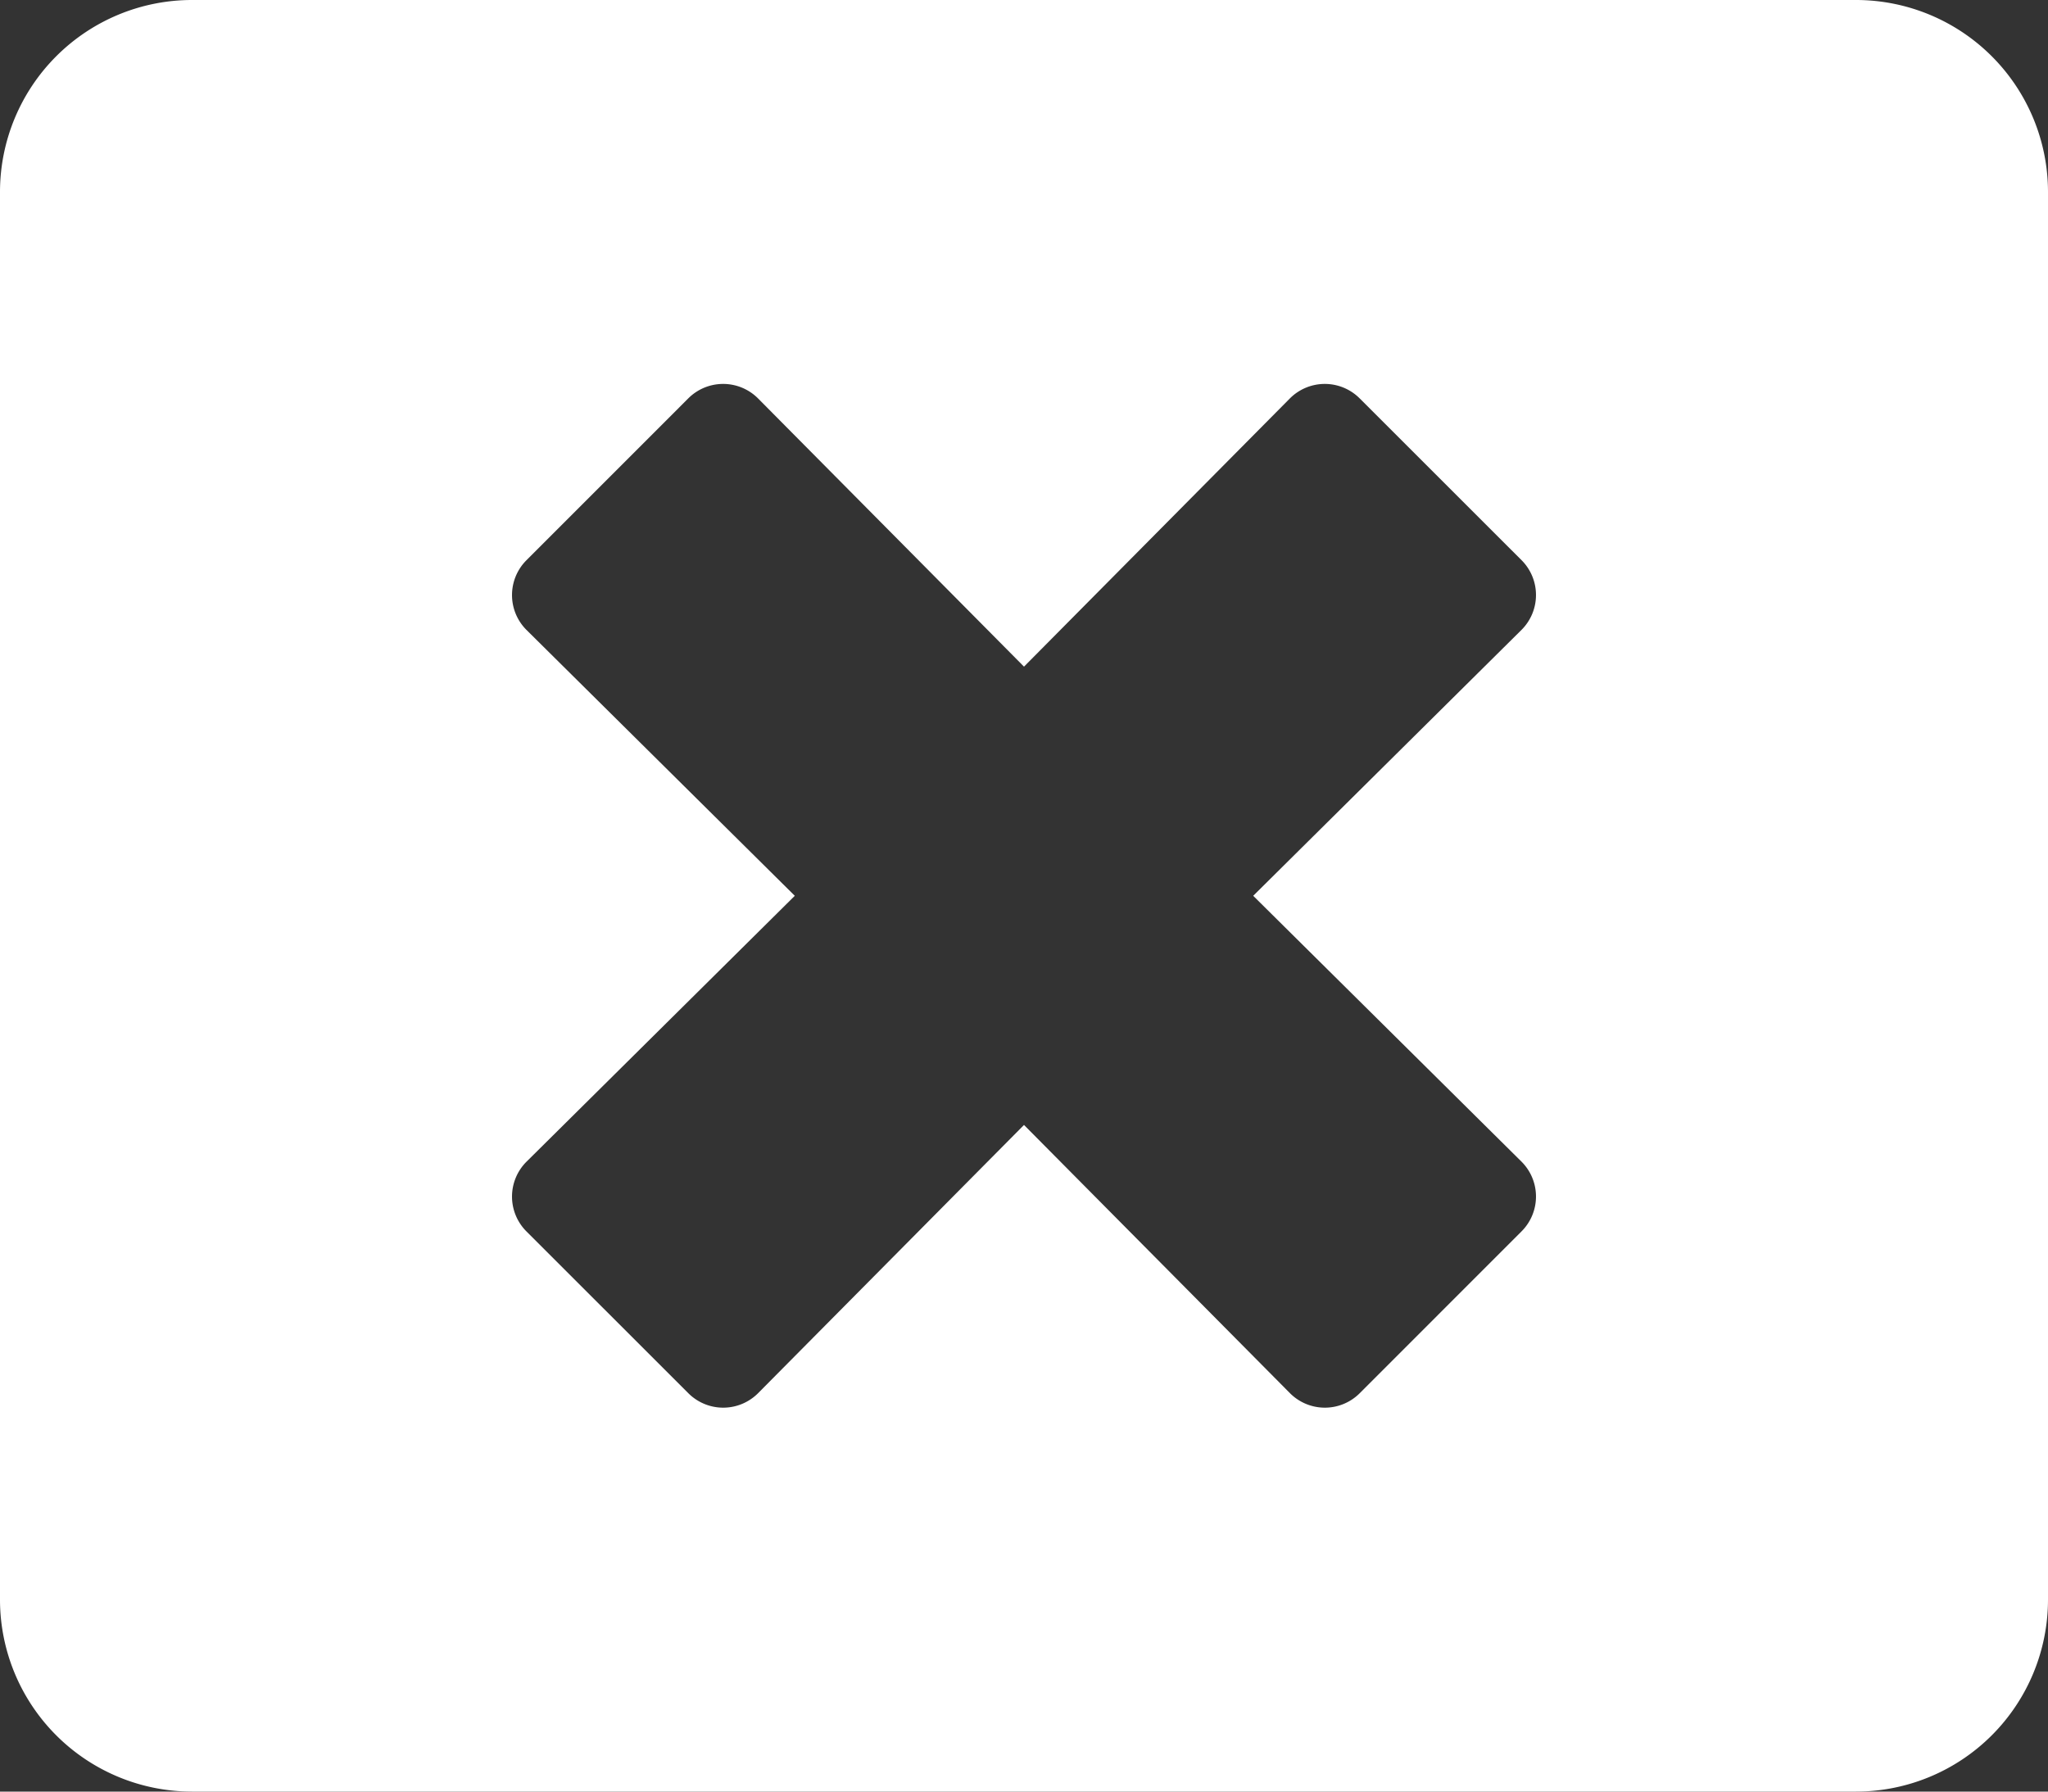 <svg xmlns="http://www.w3.org/2000/svg" width="36" height="31.5" viewBox="0 0 36 31.5">
  <rect x="0" y="0" width="36" height="31.5" fill="#333333" stroke="none"/>
  <path id="Icon_awesome-window-close" data-name="Icon awesome-window-close" d="M32.625,2.25H3.375A3.376,3.376,0,0,0,0,5.625v24.75A3.376,3.376,0,0,0,3.375,33.75h29.25A3.376,3.376,0,0,0,36,30.375V5.625A3.376,3.376,0,0,0,32.625,2.25ZM26.747,22.676a.866.866,0,0,1,0,1.223L23.9,26.747a.866.866,0,0,1-1.223,0L18,22.029l-4.676,4.718a.866.866,0,0,1-1.223,0L9.253,23.9a.866.866,0,0,1,0-1.223L13.971,18,9.253,13.324a.866.866,0,0,1,0-1.223L12.1,9.253a.866.866,0,0,1,1.223,0L18,13.971l4.676-4.718a.866.866,0,0,1,1.223,0L26.747,12.1a.866.866,0,0,1,0,1.223L22.029,18Z" transform="translate(0 -2.25)" fill="#fff"/>
</svg>
